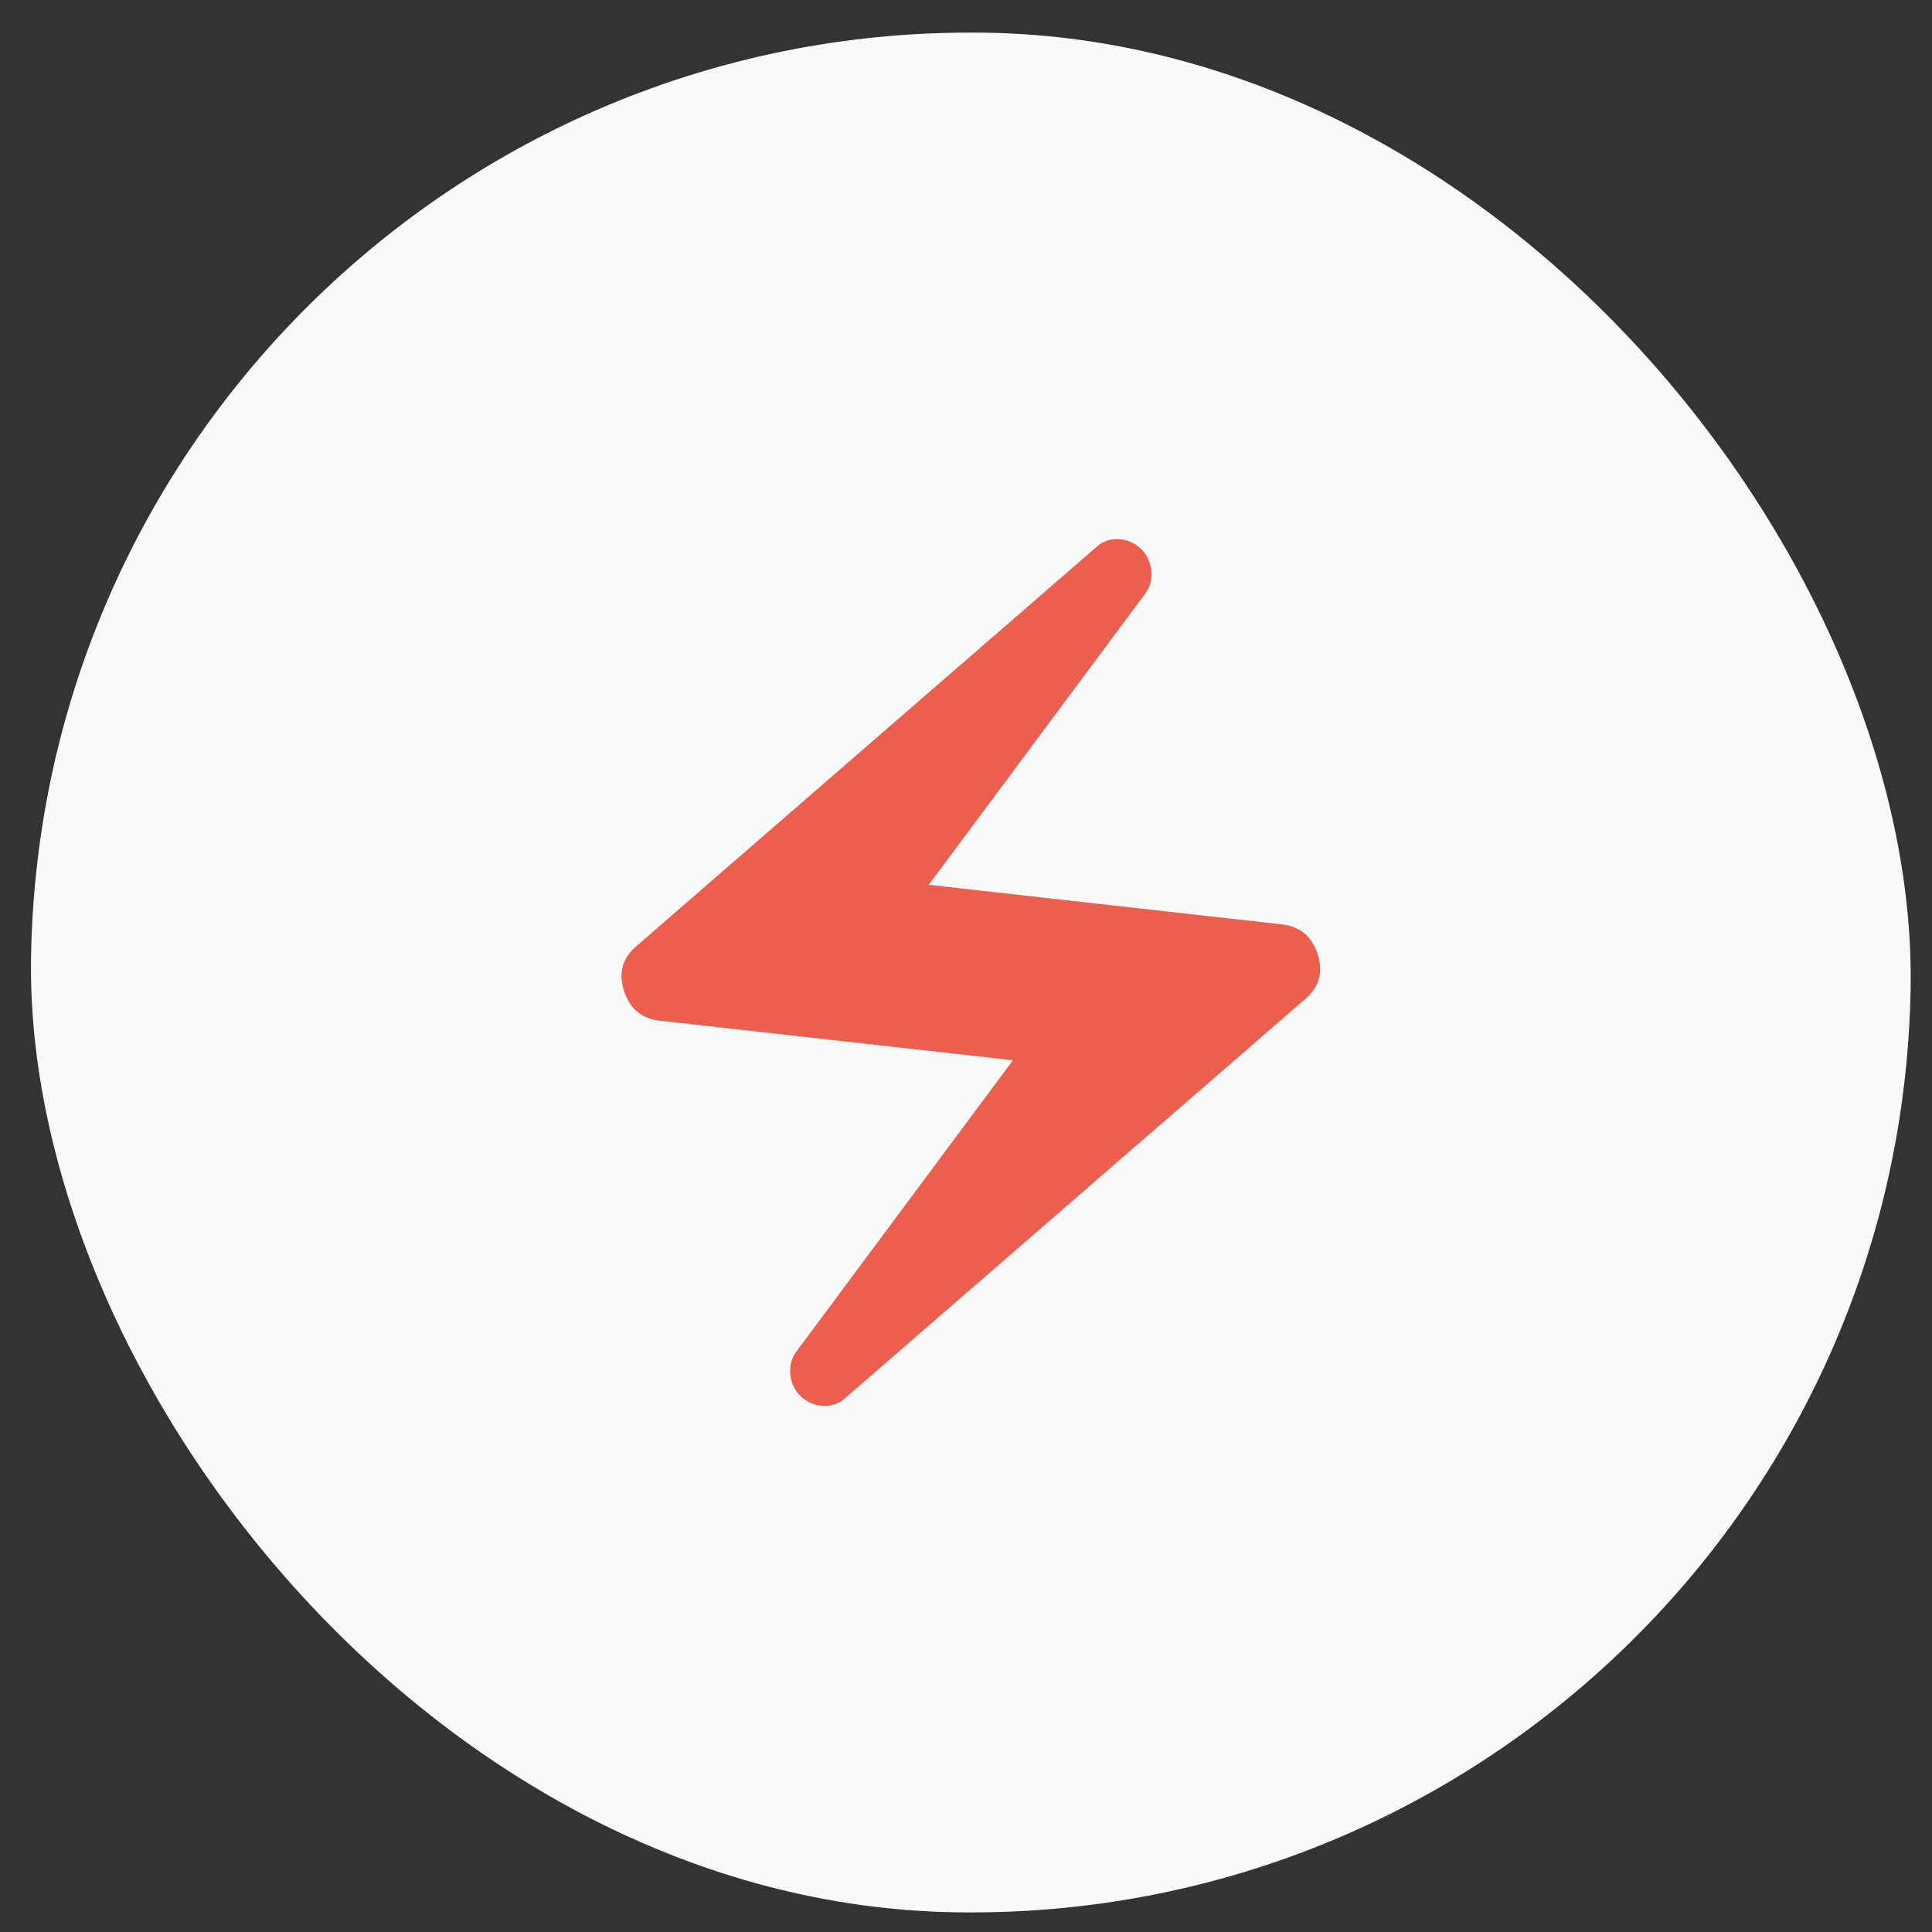 <svg width="37" height="37" viewBox="0 0 37 37" fill="none" xmlns="http://www.w3.org/2000/svg">
<rect x="0" y="0" width="37" height="37" fill="#333333" stroke="none"/>
<rect x="0.887" y="0.334" width="36.001" height="36.001" rx="18" transform="rotate(0.931 0.887 0.334)" fill="#F9F9F9"/>
<mask id="mask0_178_4340" style="mask-type:alpha" maskUnits="userSpaceOnUse" x="8" y="8" width="21" height="21">
<rect x="8.756" y="8.464" width="20" height="20" transform="rotate(0.928 8.756 8.464)" fill="#D9D9D9"/>
</mask>
<g mask="url(#mask0_178_4340)">
<path d="M15.315 26.719C15.206 26.606 15.146 26.466 15.134 26.299C15.123 26.132 15.167 25.987 15.267 25.863L19.399 20.305L12.66 19.55C12.299 19.516 12.063 19.325 11.95 18.976C11.838 18.627 11.923 18.336 12.204 18.105L20.974 10.496C21.101 10.373 21.252 10.316 21.426 10.325C21.599 10.335 21.747 10.404 21.87 10.531C21.979 10.644 22.039 10.784 22.05 10.951C22.062 11.117 22.018 11.263 21.919 11.386L17.786 16.945L24.525 17.7C24.886 17.733 25.122 17.925 25.234 18.274C25.347 18.623 25.262 18.913 24.981 19.145L16.21 26.754C16.084 26.877 15.933 26.933 15.76 26.923C15.586 26.914 15.438 26.846 15.315 26.719Z" fill="#EC5E4E"/>
</g>
</svg>
